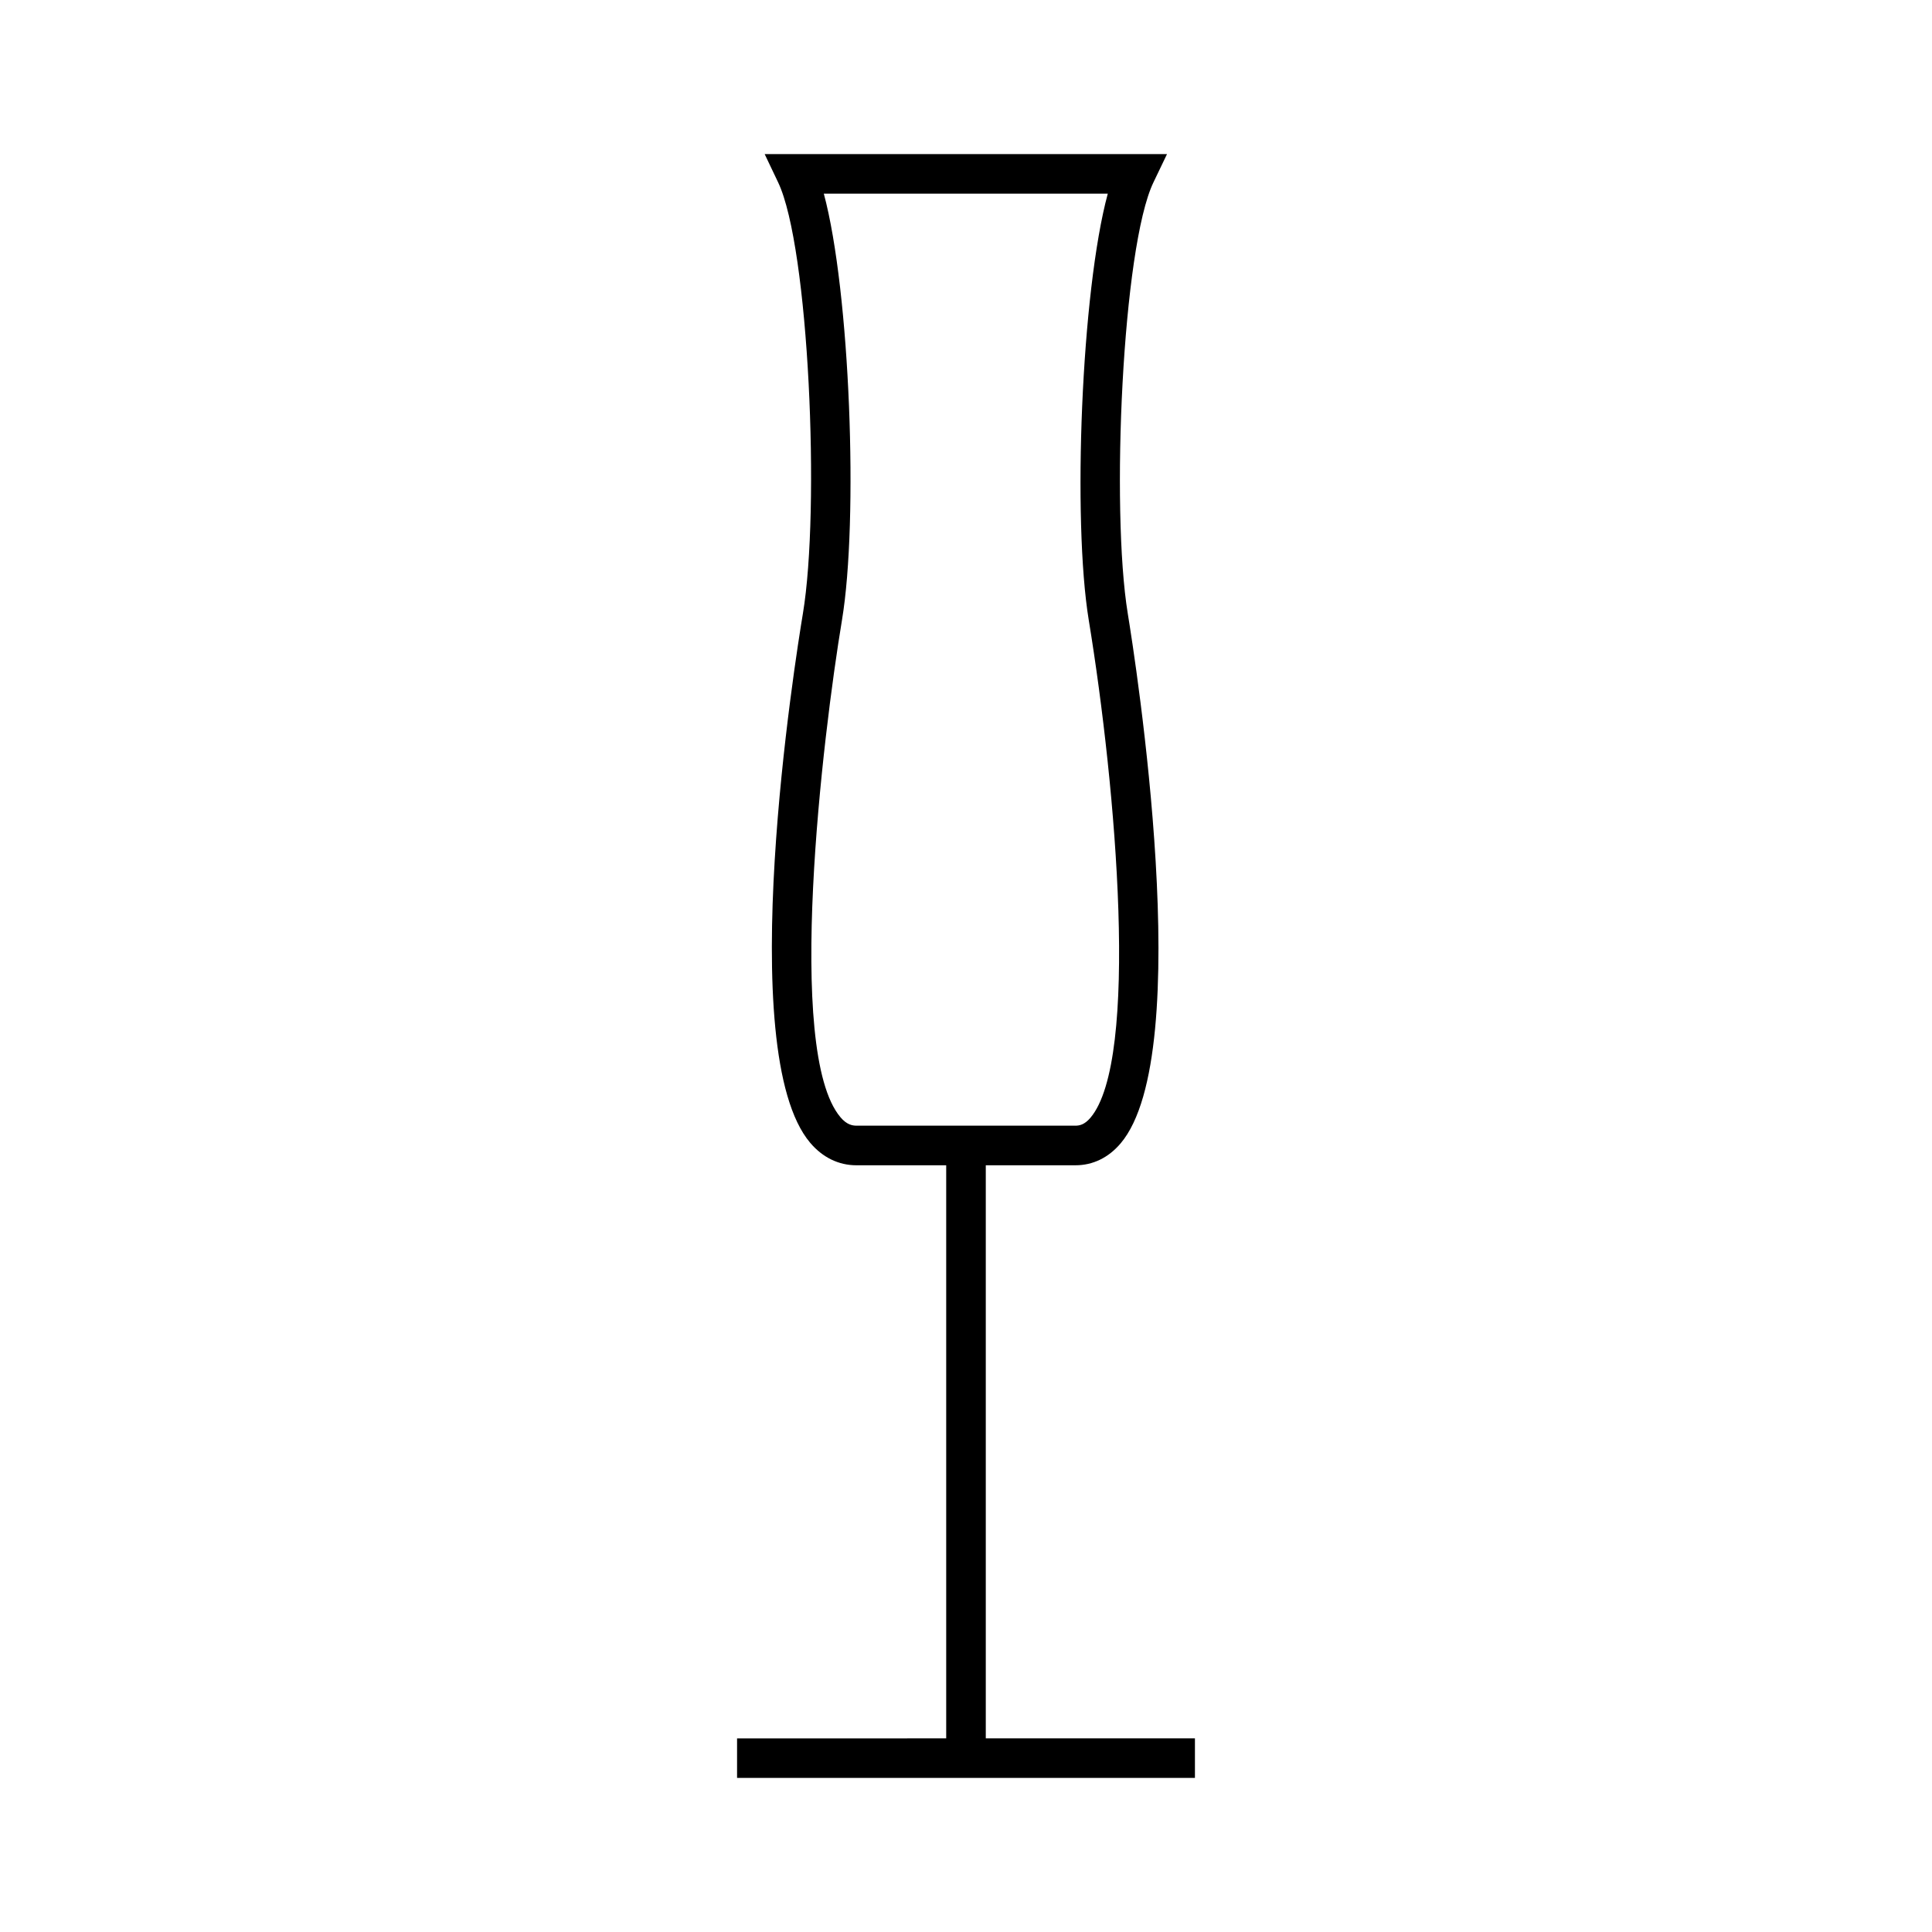 <?xml version="1.0" encoding="UTF-8"?>
<!-- The Best Svg Icon site in the world: iconSvg.co, Visit us! https://iconsvg.co -->
<svg fill="#000000" width="800px" height="800px" version="1.1" viewBox="144 144 512 512" xmlns="http://www.w3.org/2000/svg">
 <path d="m339.33 604.67v10.496h121.34v-10.496h-55.426v-151.86h23.77c4.598 0 8.738-2.004 11.953-5.793 20.305-23.91 3.852-128.52 1.91-140.38-4.539-27.68-1.422-97.168 6.789-114.29l3.606-7.516h-106.63l3.574 7.504c8.188 17.184 11.164 86.648 6.559 114.27-1.969 11.797-18.609 116 1.938 140.25 3.301 3.894 7.547 5.957 12.27 5.957h23.77v151.87l-55.418 0.004zm27.395-164.6c-14.758-17.418-4.707-101 0.41-131.75 4.402-26.461 2.164-87.098-4.816-113h75.258c-7.027 25.883-9.391 86.508-5.043 113.02 7.316 44.613 13.465 116.55 0.445 131.88-1.578 1.859-2.945 2.094-3.957 2.094h-58.031c-1.109 0-2.59-0.258-4.266-2.238z"/>
</svg>